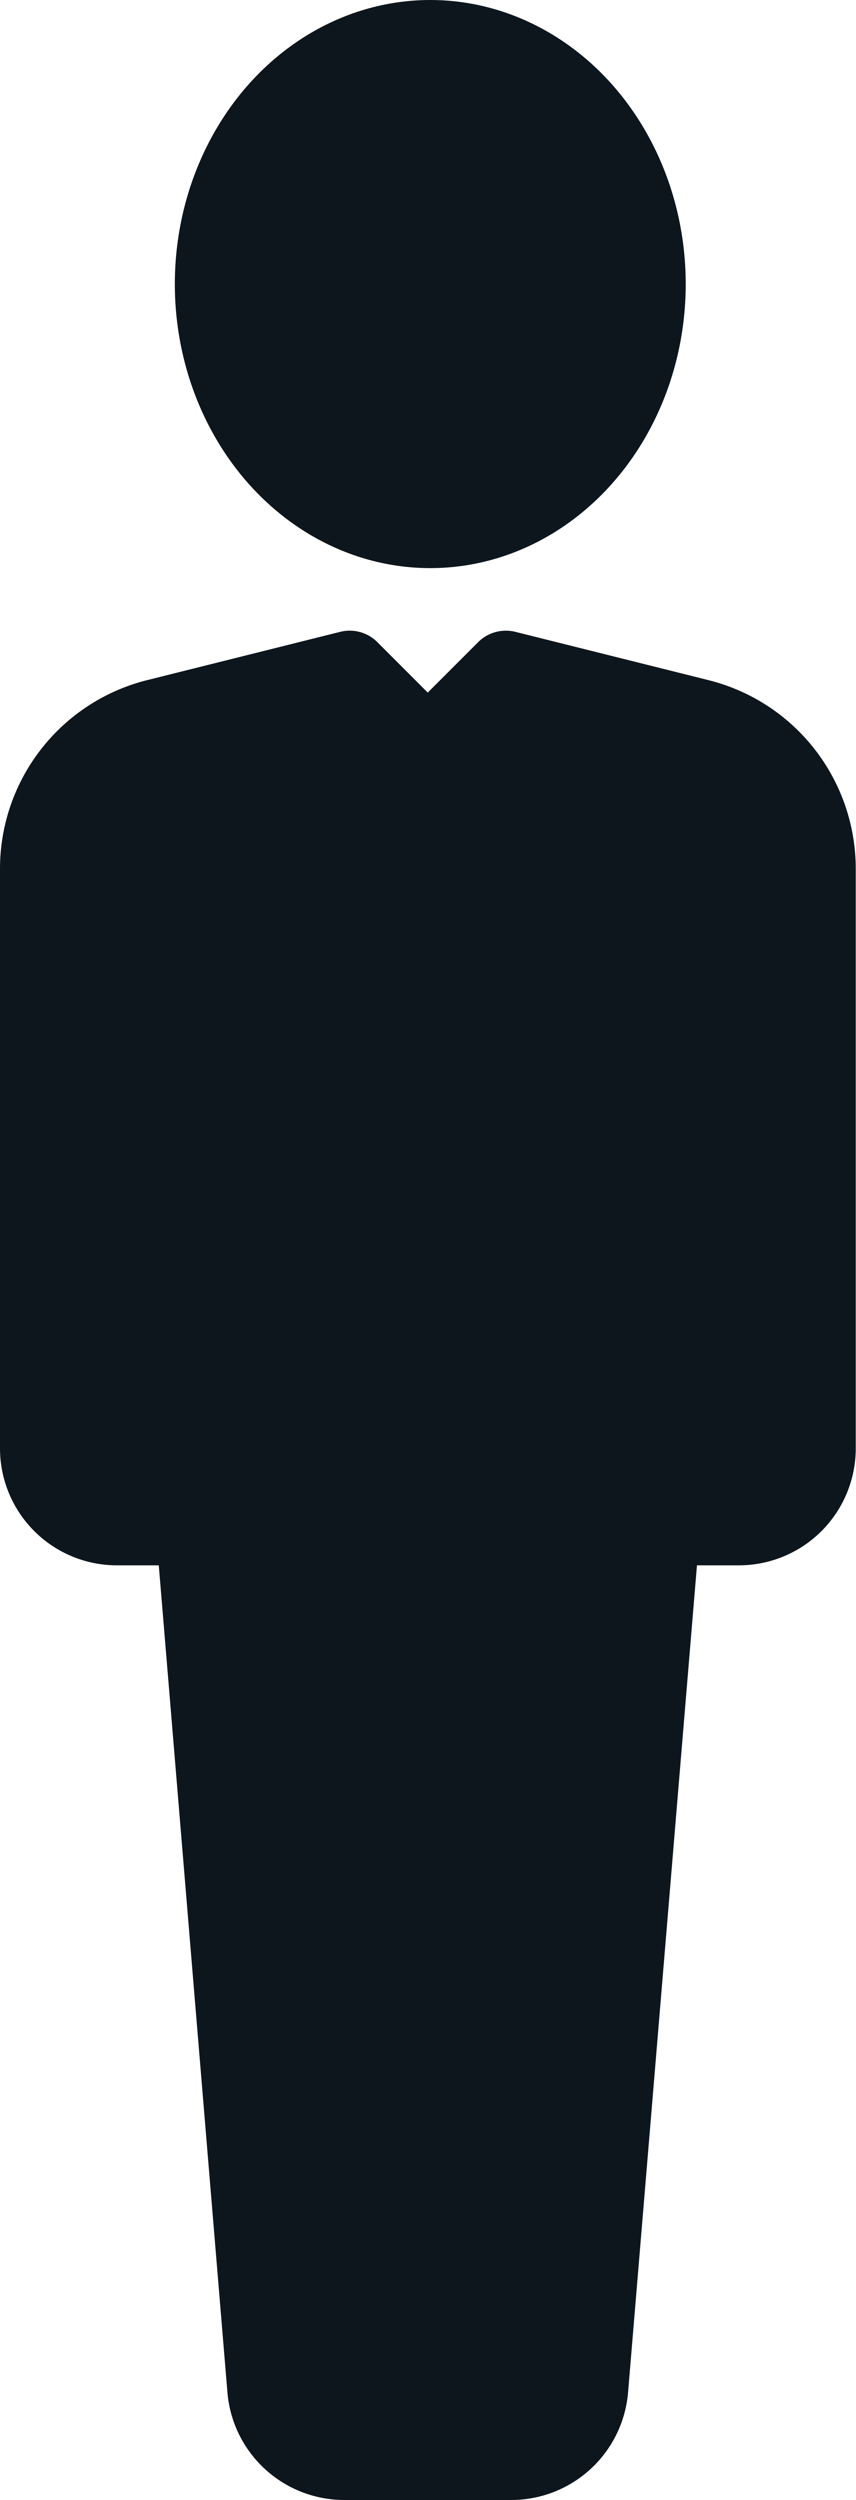 <svg xmlns="http://www.w3.org/2000/svg" width="13.548" height="39.533" viewBox="0 0 13.548 39.533">
  <g id="Group_4014" data-name="Group 4014" transform="translate(-144 -13.867)">
    <ellipse id="Ellipse_1" data-name="Ellipse 1" cx="4.043" cy="4.492" rx="4.043" ry="4.492" transform="translate(146.767 13.867)" fill="#0e161d"/>
    <path id="Path_1" data-name="Path 1" d="M155.216,22.783l-3.061-.765a.623.623,0,0,0-.585.161l-.8.8-.8-.8a.618.618,0,0,0-.584-.161l-3.061.765A3.075,3.075,0,0,0,144,25.77v9.162a1.85,1.85,0,0,0,1.848,1.848h.665L147.6,49.865a1.856,1.856,0,0,0,1.84,1.695h2.66a1.856,1.856,0,0,0,1.84-1.695l1.091-13.085h.665a1.85,1.85,0,0,0,1.848-1.848V25.77A3.075,3.075,0,0,0,155.216,22.783Z" transform="translate(0 1.84)" fill="#0e161d"/>
  </g>
</svg>
